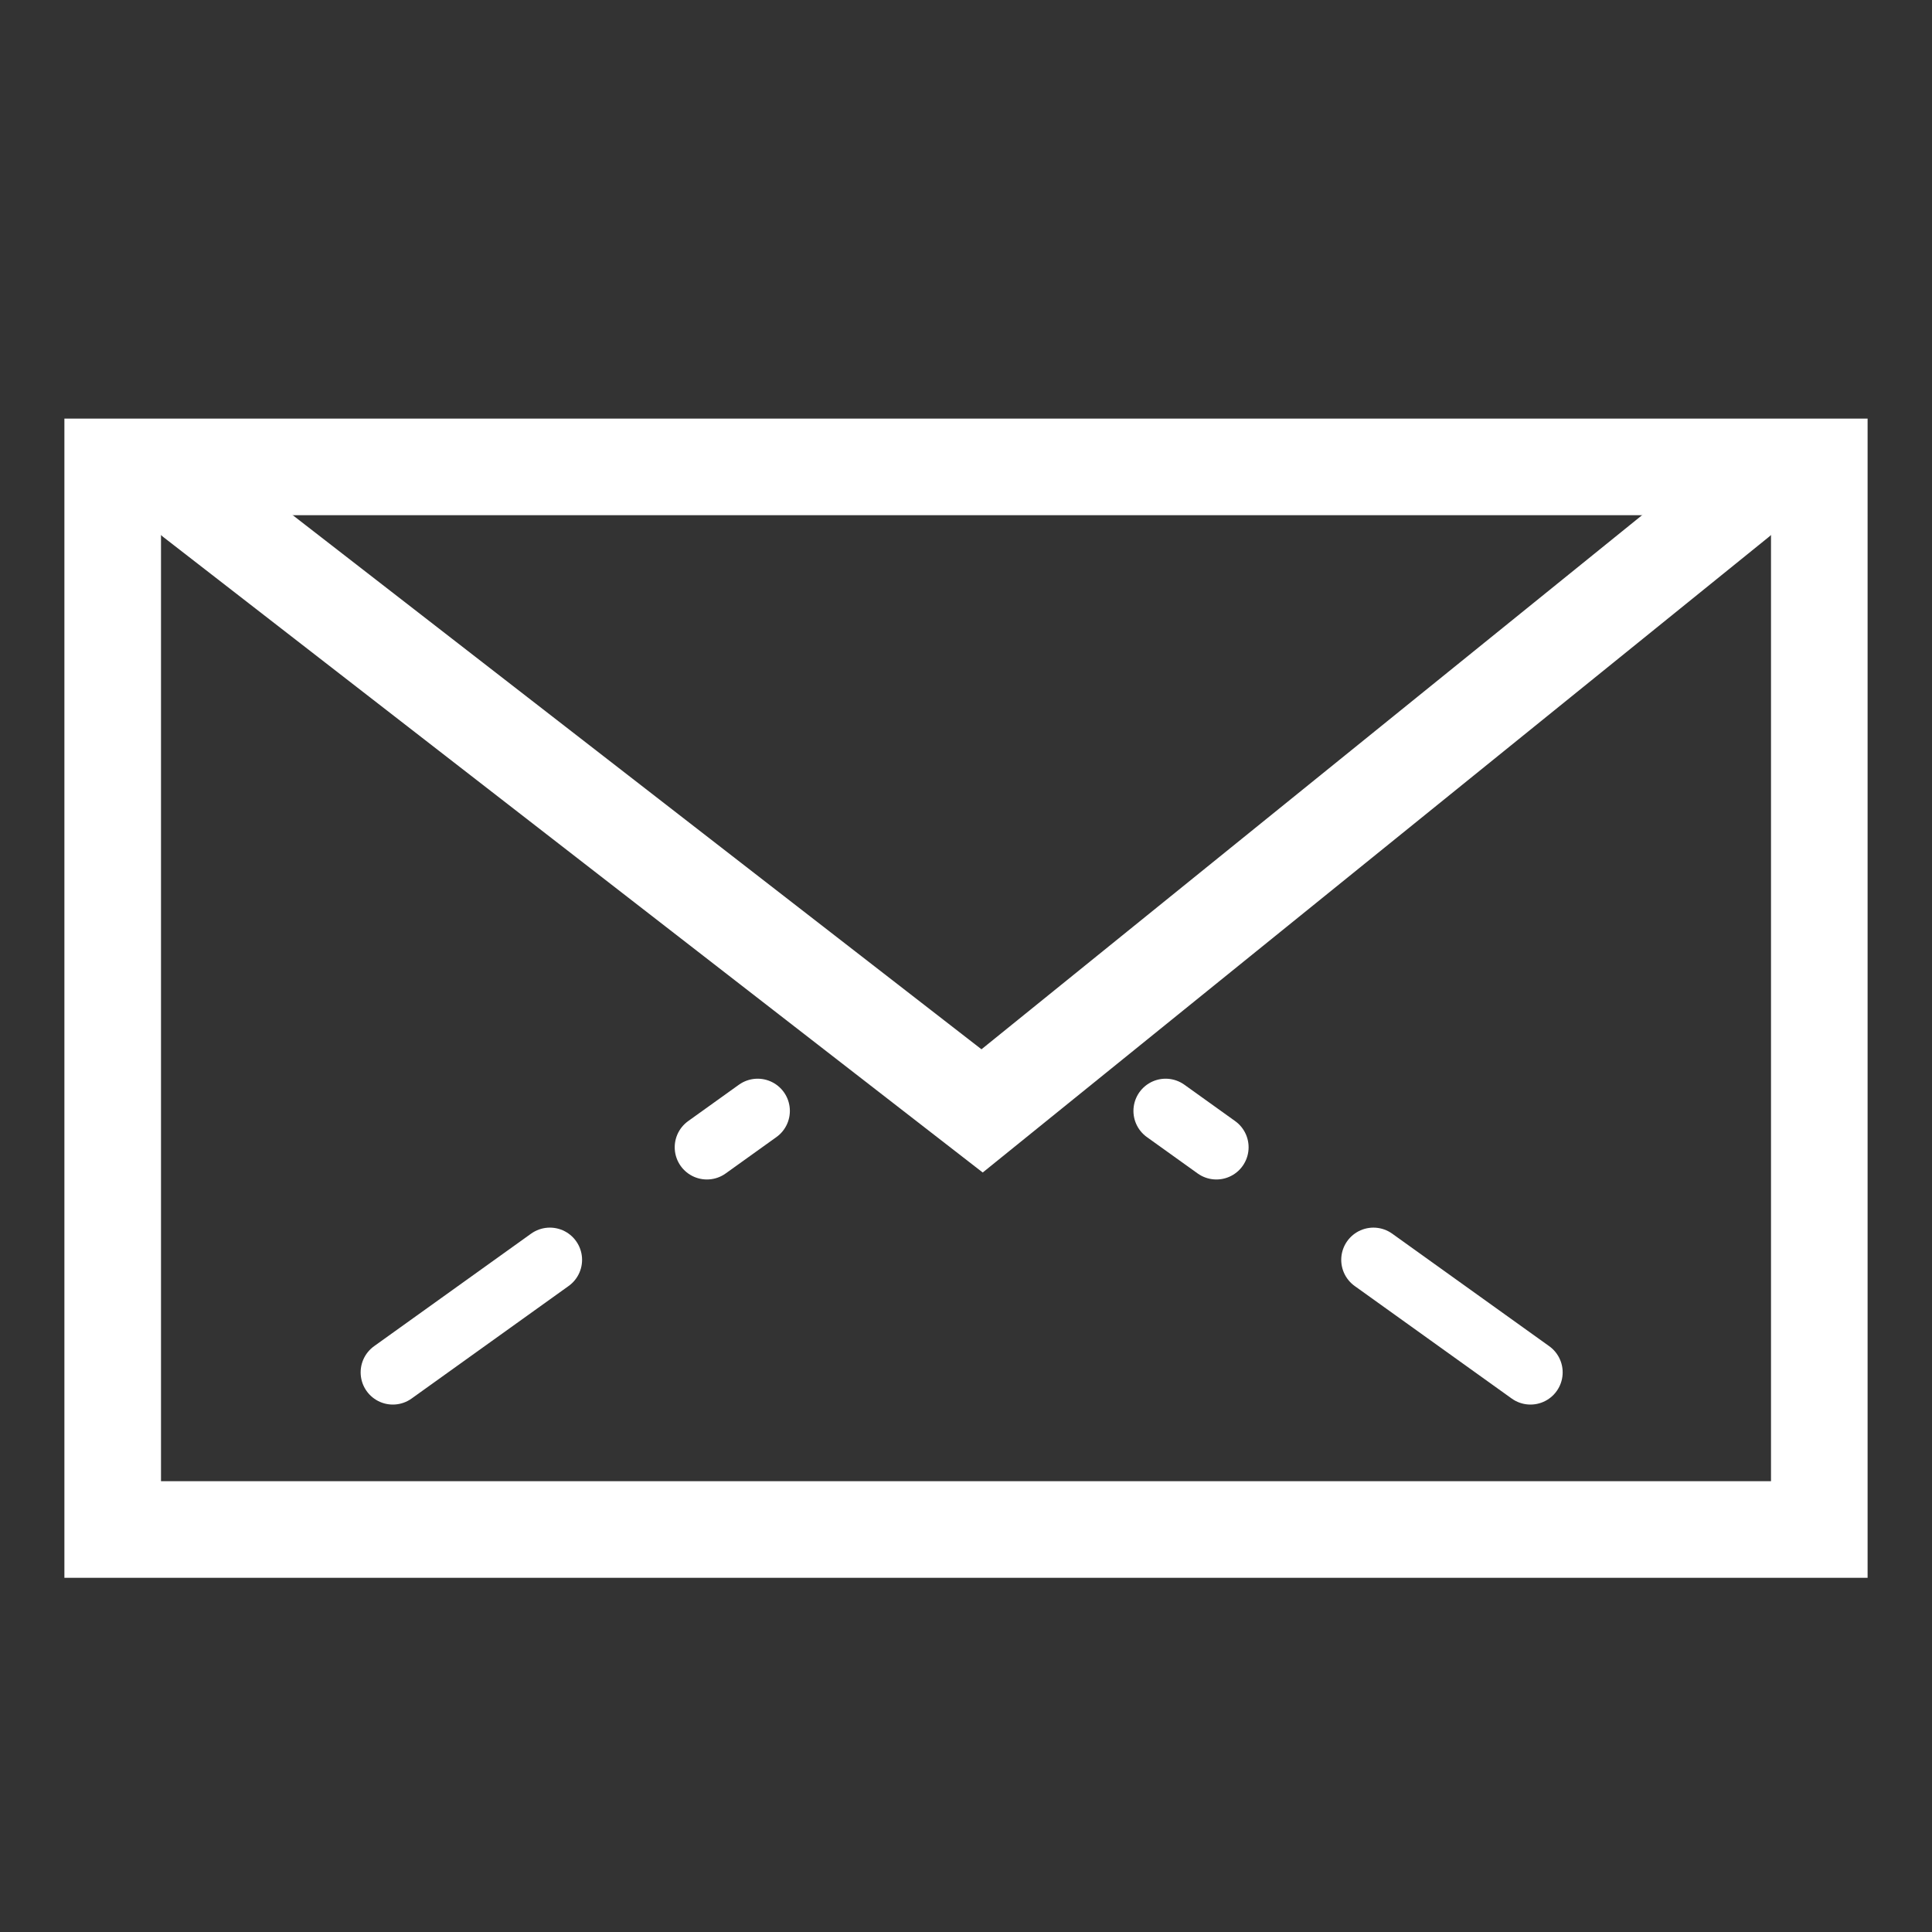 <svg xmlns="http://www.w3.org/2000/svg" viewBox="0 0 60 60">
    <rect x="0" y="0" width="60" height="60" fill="#333333" stroke="none"/>
    <g>
        <g>
            <path d="M55 16v30H5V16h50m3-3H2v36h56V13z" fill="#fff"></path>
            <path stroke-width="3" stroke="#fff" stroke-linecap="round" stroke-miterlimit="10" fill="none" d="M54 15.5l-23.5 19L6 15.5"></path>
            <path fill="none" stroke="#fff" stroke-linecap="round" stroke-miterlimit="10" stroke-width="2px" stroke-dasharray="6" d="M12.2 42.62l11.33-8.12M47.53 42.62L36.2 34.5"></path>
        </g>
    </g>
</svg>